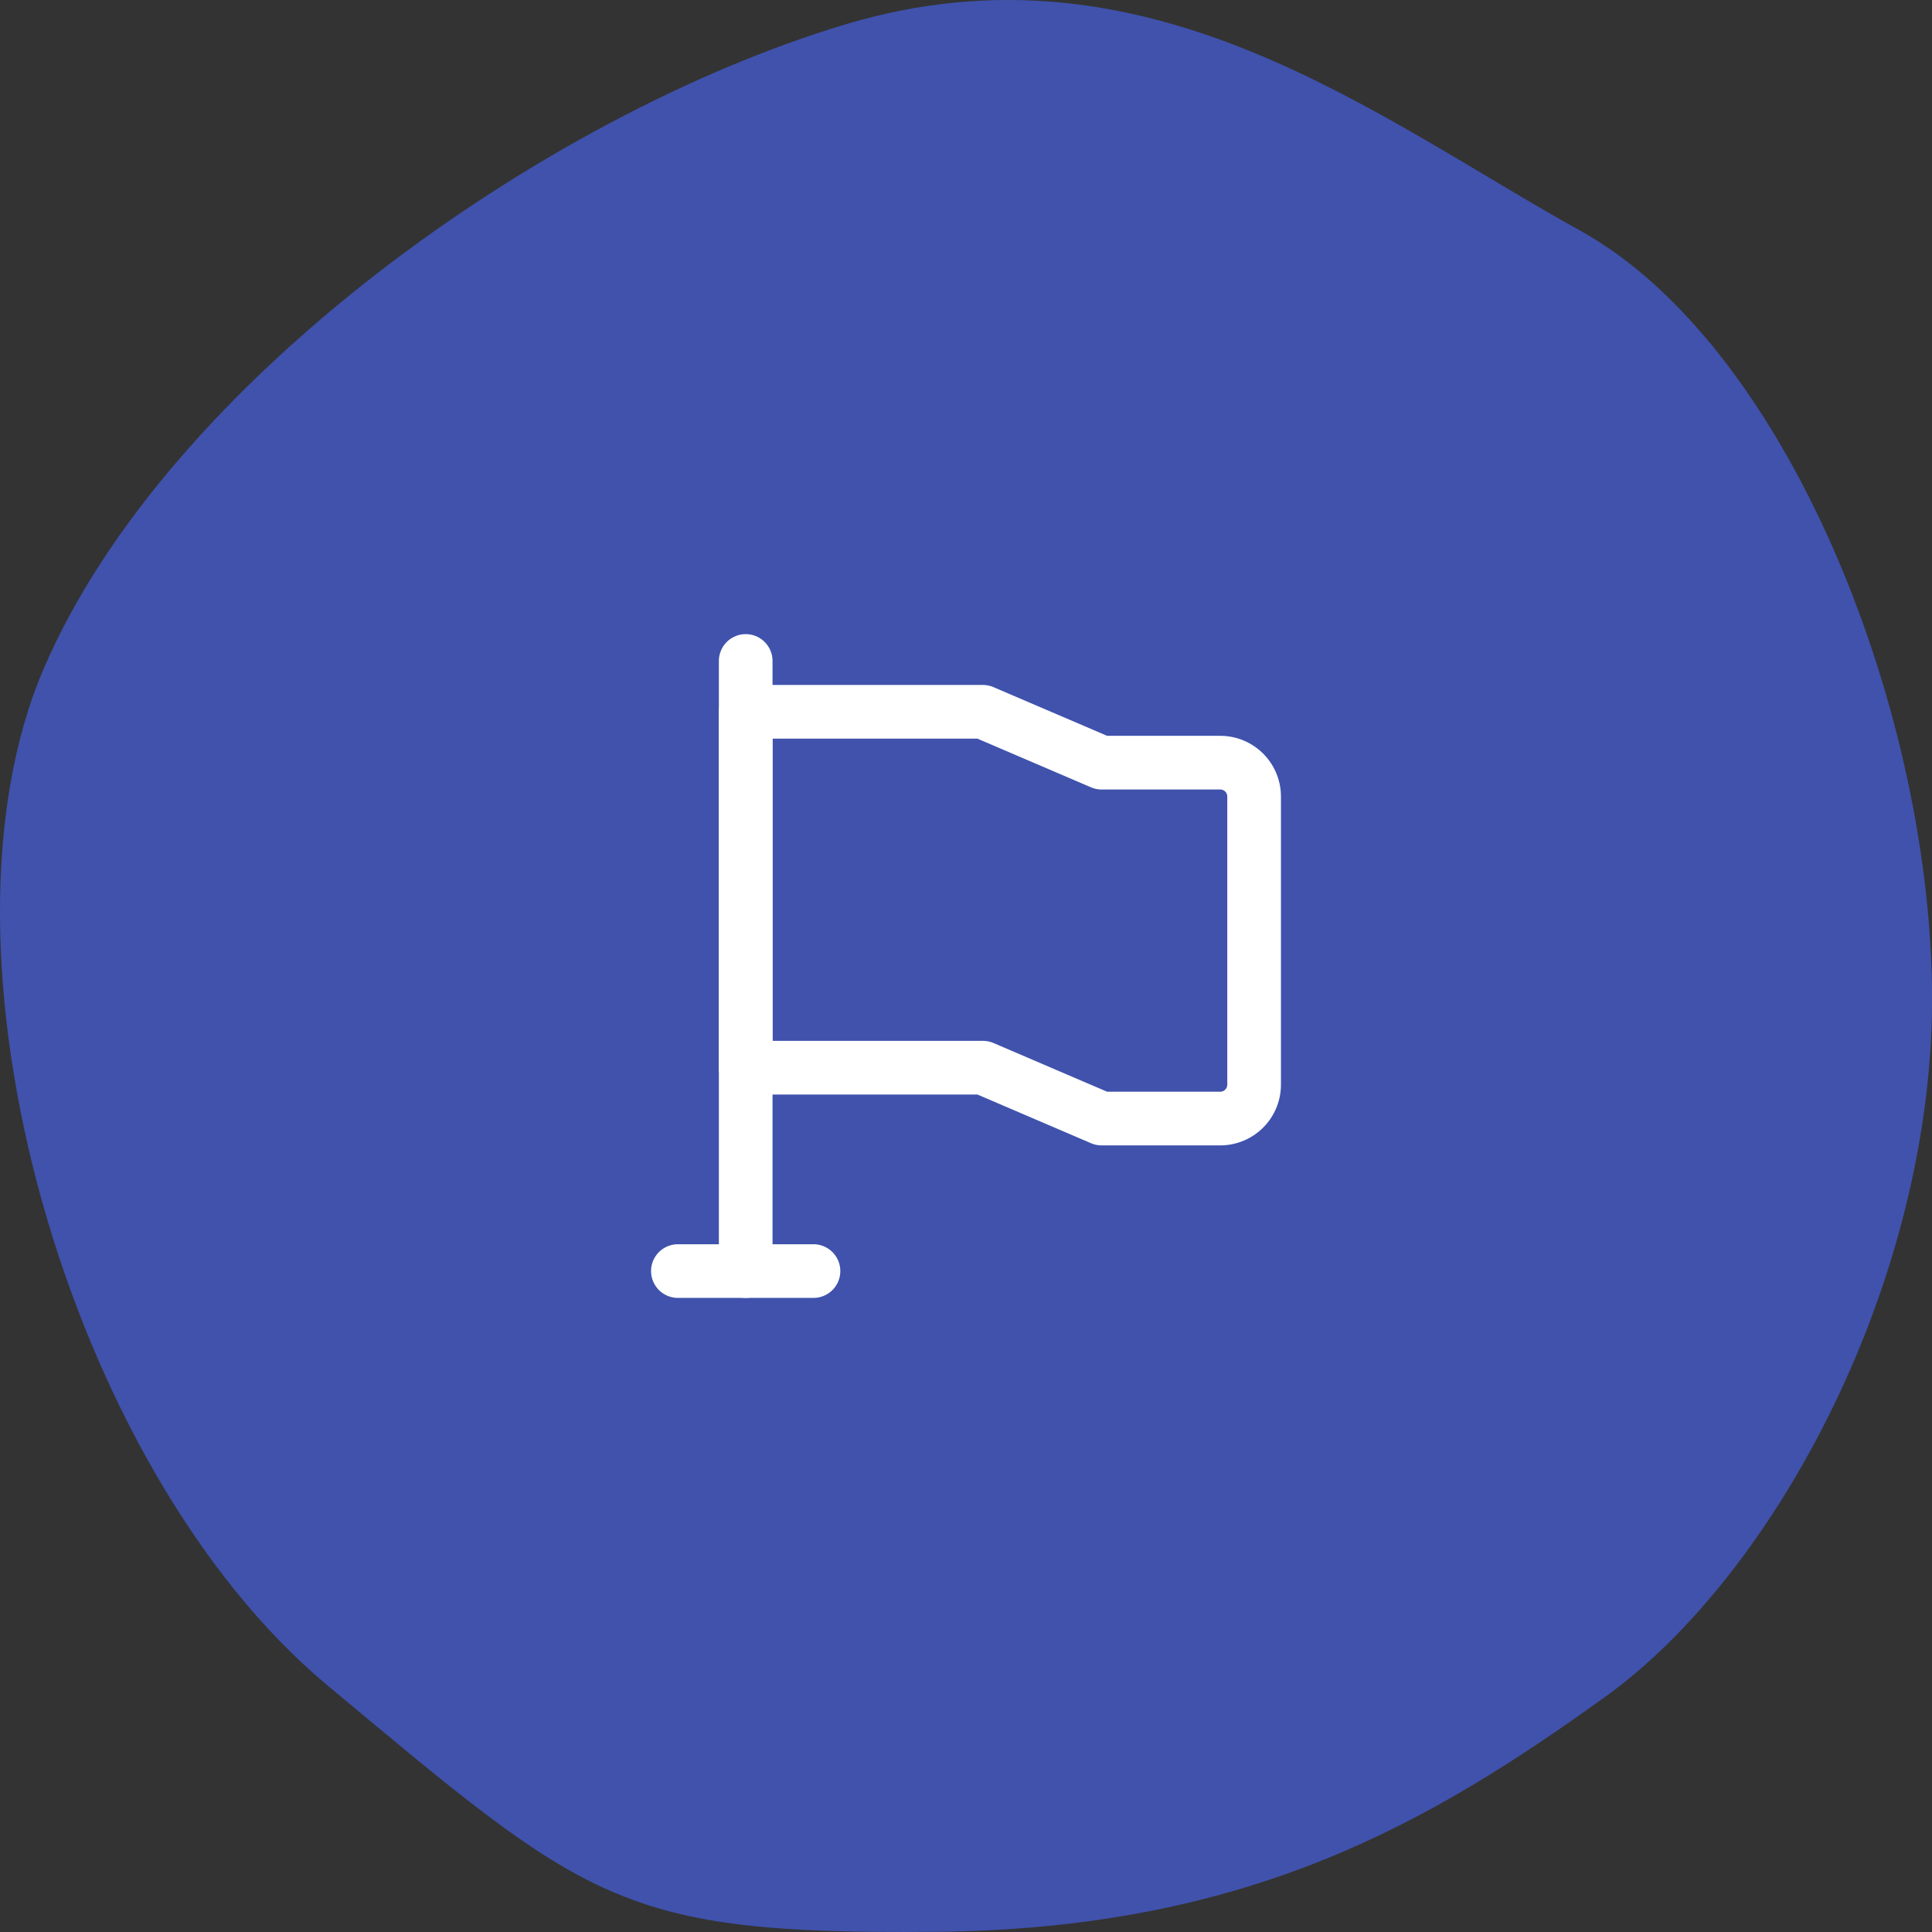 <svg xmlns="http://www.w3.org/2000/svg" width="72" height="72" viewBox="0 0 72 72"><rect x="0" y="0" width="72" height="72" fill="#333333" stroke="none"/><path d="M12.2 62.807c9.684 8.069 10.878 9.291 22.644 9.187s18.546-4.143 24.964-8.748S72.143 47.524 72 36.822 66.5 12.811 58.887 8.594 42.782-2.478 31.5.91 6.235 14.261 1.648 24.873s.87 29.864 10.552 37.934" fill="#4052ac"/><g fill="none" stroke="#fff" stroke-linejoin="round" stroke-width="2"><path d="M27.79 24.632v22.736" stroke-linecap="round"/><path d="M27.79 26.527h8.842l4.421 1.895h4.421a1.263 1.263 0 011.263 1.263v10.737a1.263 1.263 0 01-1.263 1.263h-4.421l-4.421-1.895H27.79z"/><path d="M25.263 47.369h5.053" stroke-linecap="round"/></g></svg>